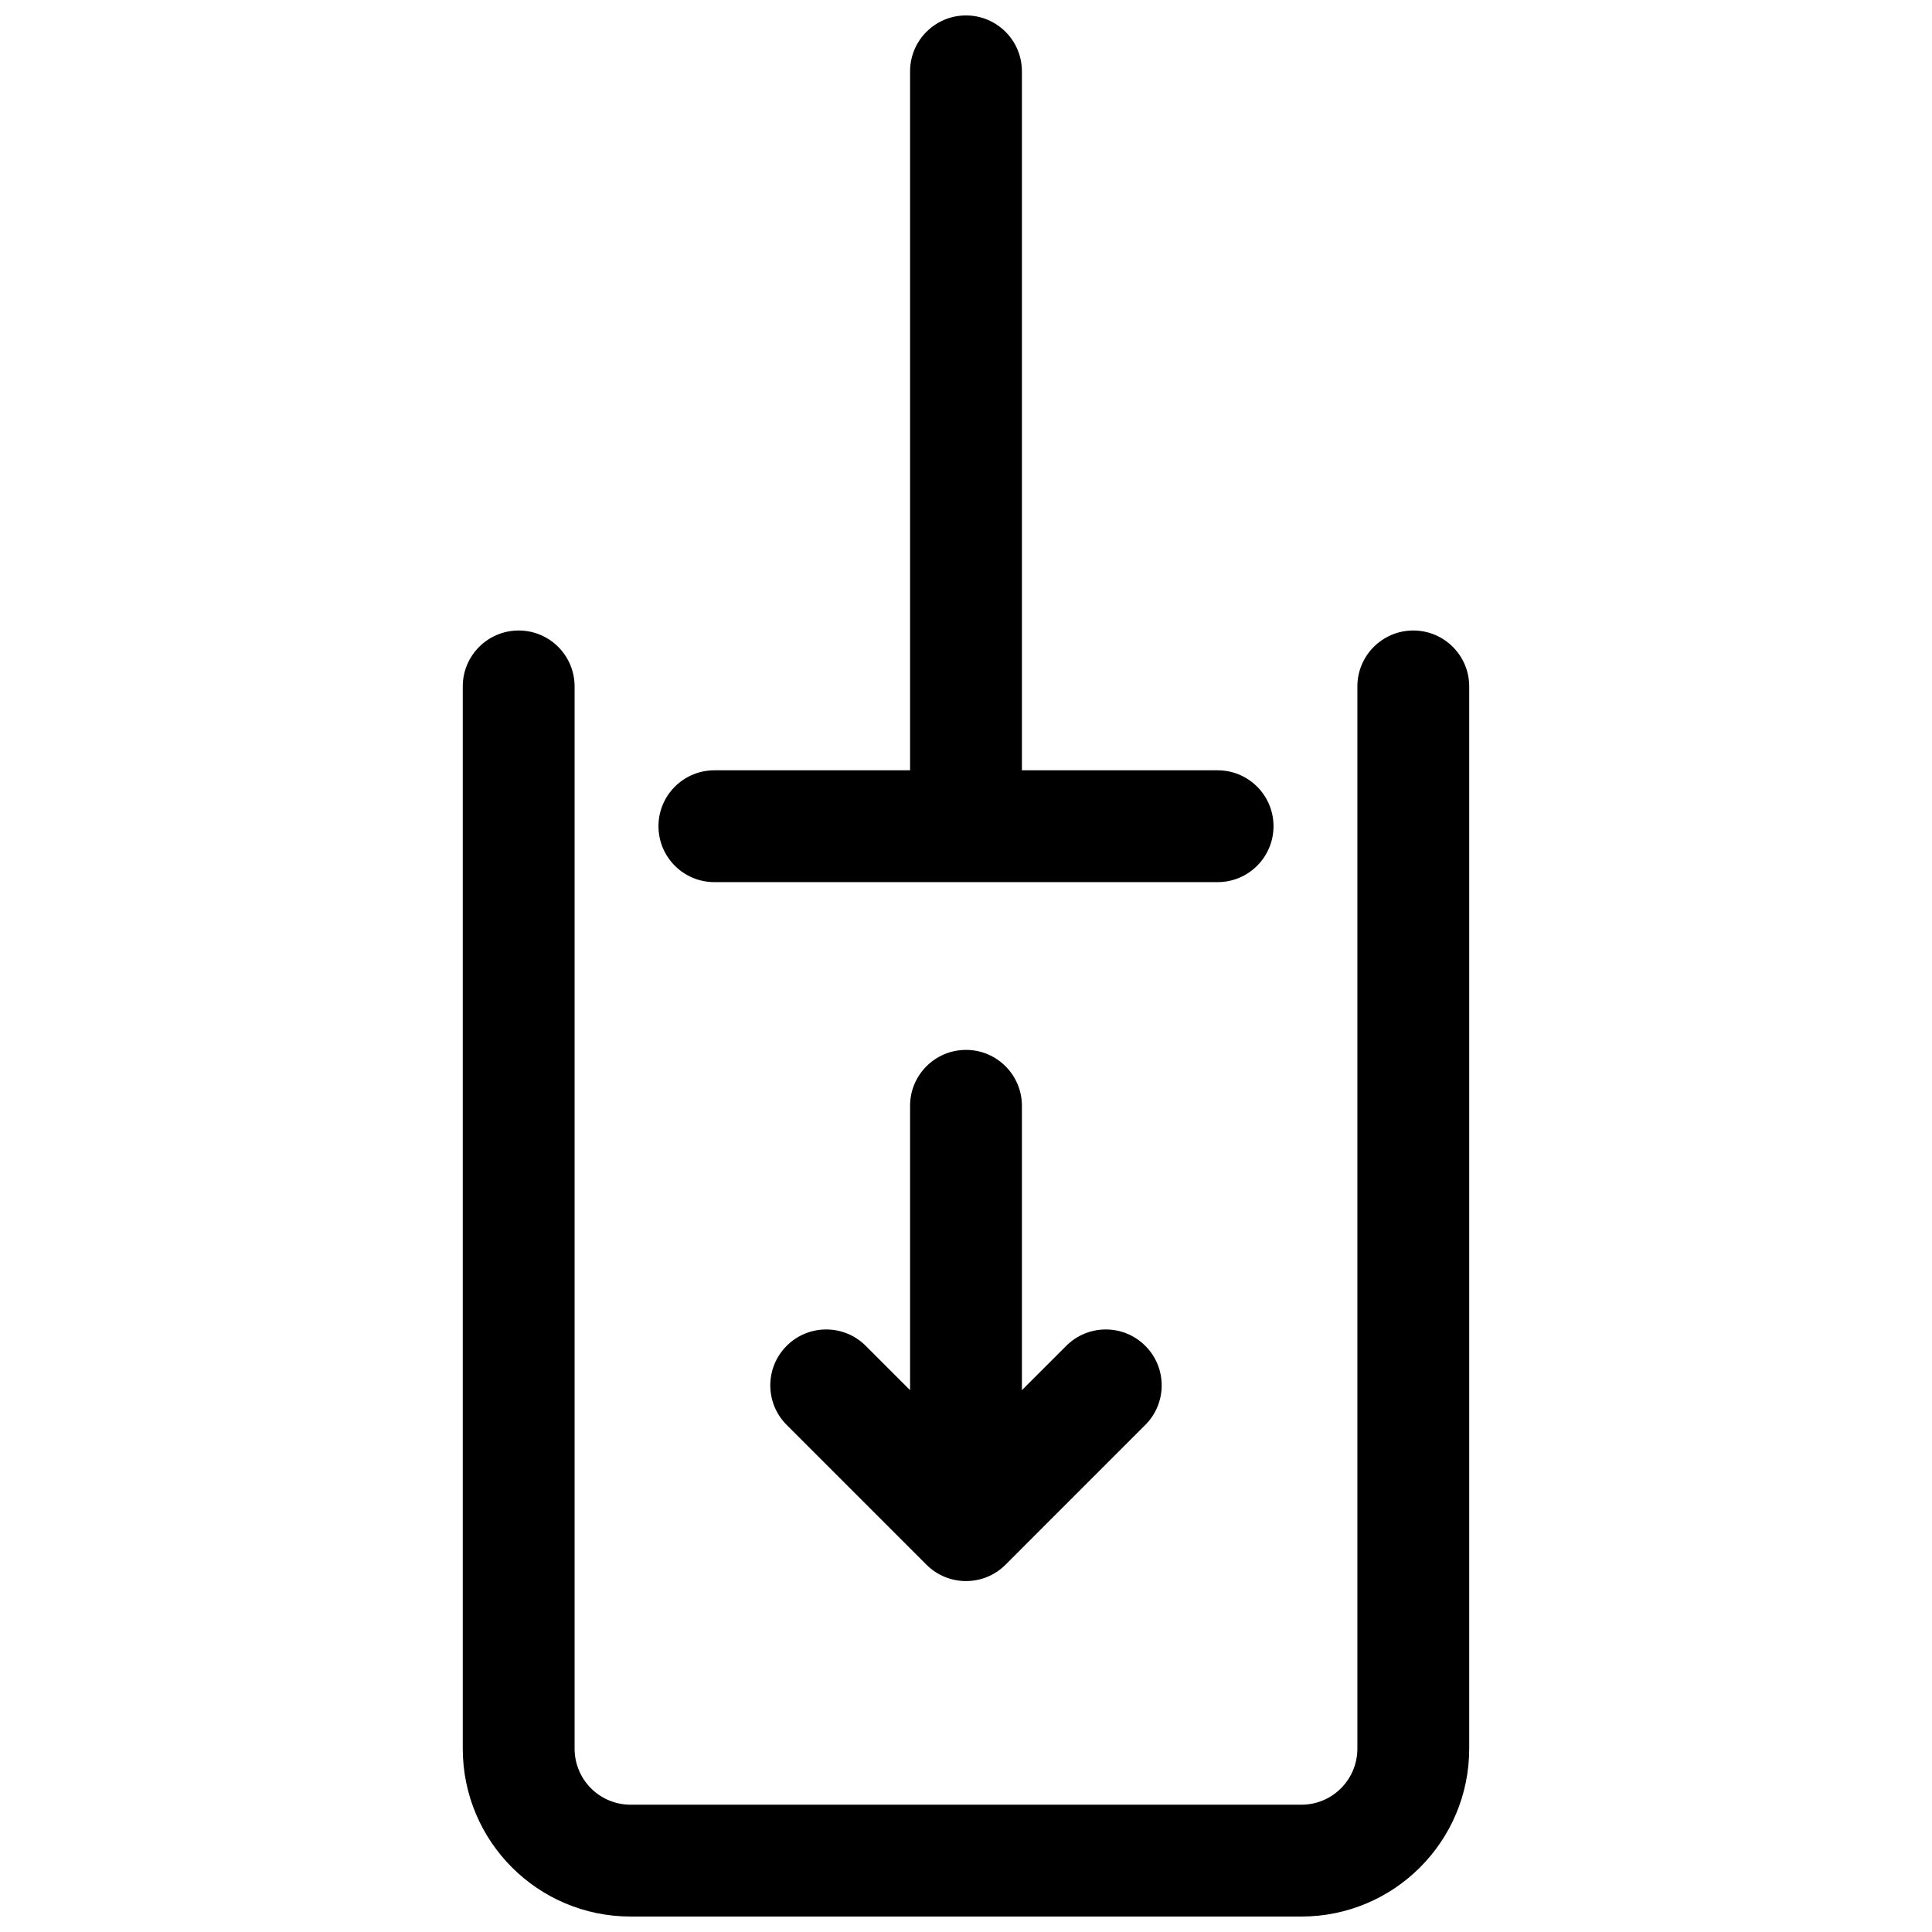<?xml version="1.0" encoding="UTF-8"?>
<!-- Uploaded to: ICON Repo, www.svgrepo.com, Generator: ICON Repo Mixer Tools -->
<svg width="800px" height="800px" version="1.1" viewBox="144 144 512 512" xmlns="http://www.w3.org/2000/svg">
 <defs>
  <clipPath id="a">
   <path d="m266 148.09h268v503.81h-268z"/>
  </clipPath>
 </defs>
 <g clip-path="url(#a)">
  <path d="m503.72 325.91c0-8.184 6.637-14.82 14.82-14.82 8.184 0 14.816 6.637 14.816 14.82v281.48c0 24.586-19.895 44.512-44.484 44.512h-177.75c-24.578 0-44.484-19.914-44.484-44.512v-281.48c0-8.184 6.633-14.82 14.82-14.82 8.184 0 14.816 6.637 14.816 14.82v281.48c0 8.234 6.641 14.875 14.848 14.875h177.75c8.215 0 14.848-6.644 14.848-14.875zm-118.54 22.227v-185.23c0-8.184 6.637-14.816 14.82-14.816s14.816 6.633 14.816 14.816v185.23h51.863c8.184 0 14.816 6.633 14.816 14.816s-6.633 14.82-14.816 14.82h-133.36c-8.184 0-14.816-6.637-14.816-14.82s6.633-14.816 14.816-14.816zm0 164.27v-75.359c0-8.184 6.637-14.816 14.82-14.816s14.816 6.633 14.816 14.816v75.359l11.75-11.746c5.785-5.789 15.168-5.789 20.953 0 5.789 5.785 5.789 15.168 0 20.953l-37.043 37.047c-5.785 5.785-15.168 5.785-20.957 0l-37.043-37.047c-5.789-5.785-5.789-15.168 0-20.953 5.785-5.789 15.168-5.789 20.953 0z"/>
 </g>
</svg>